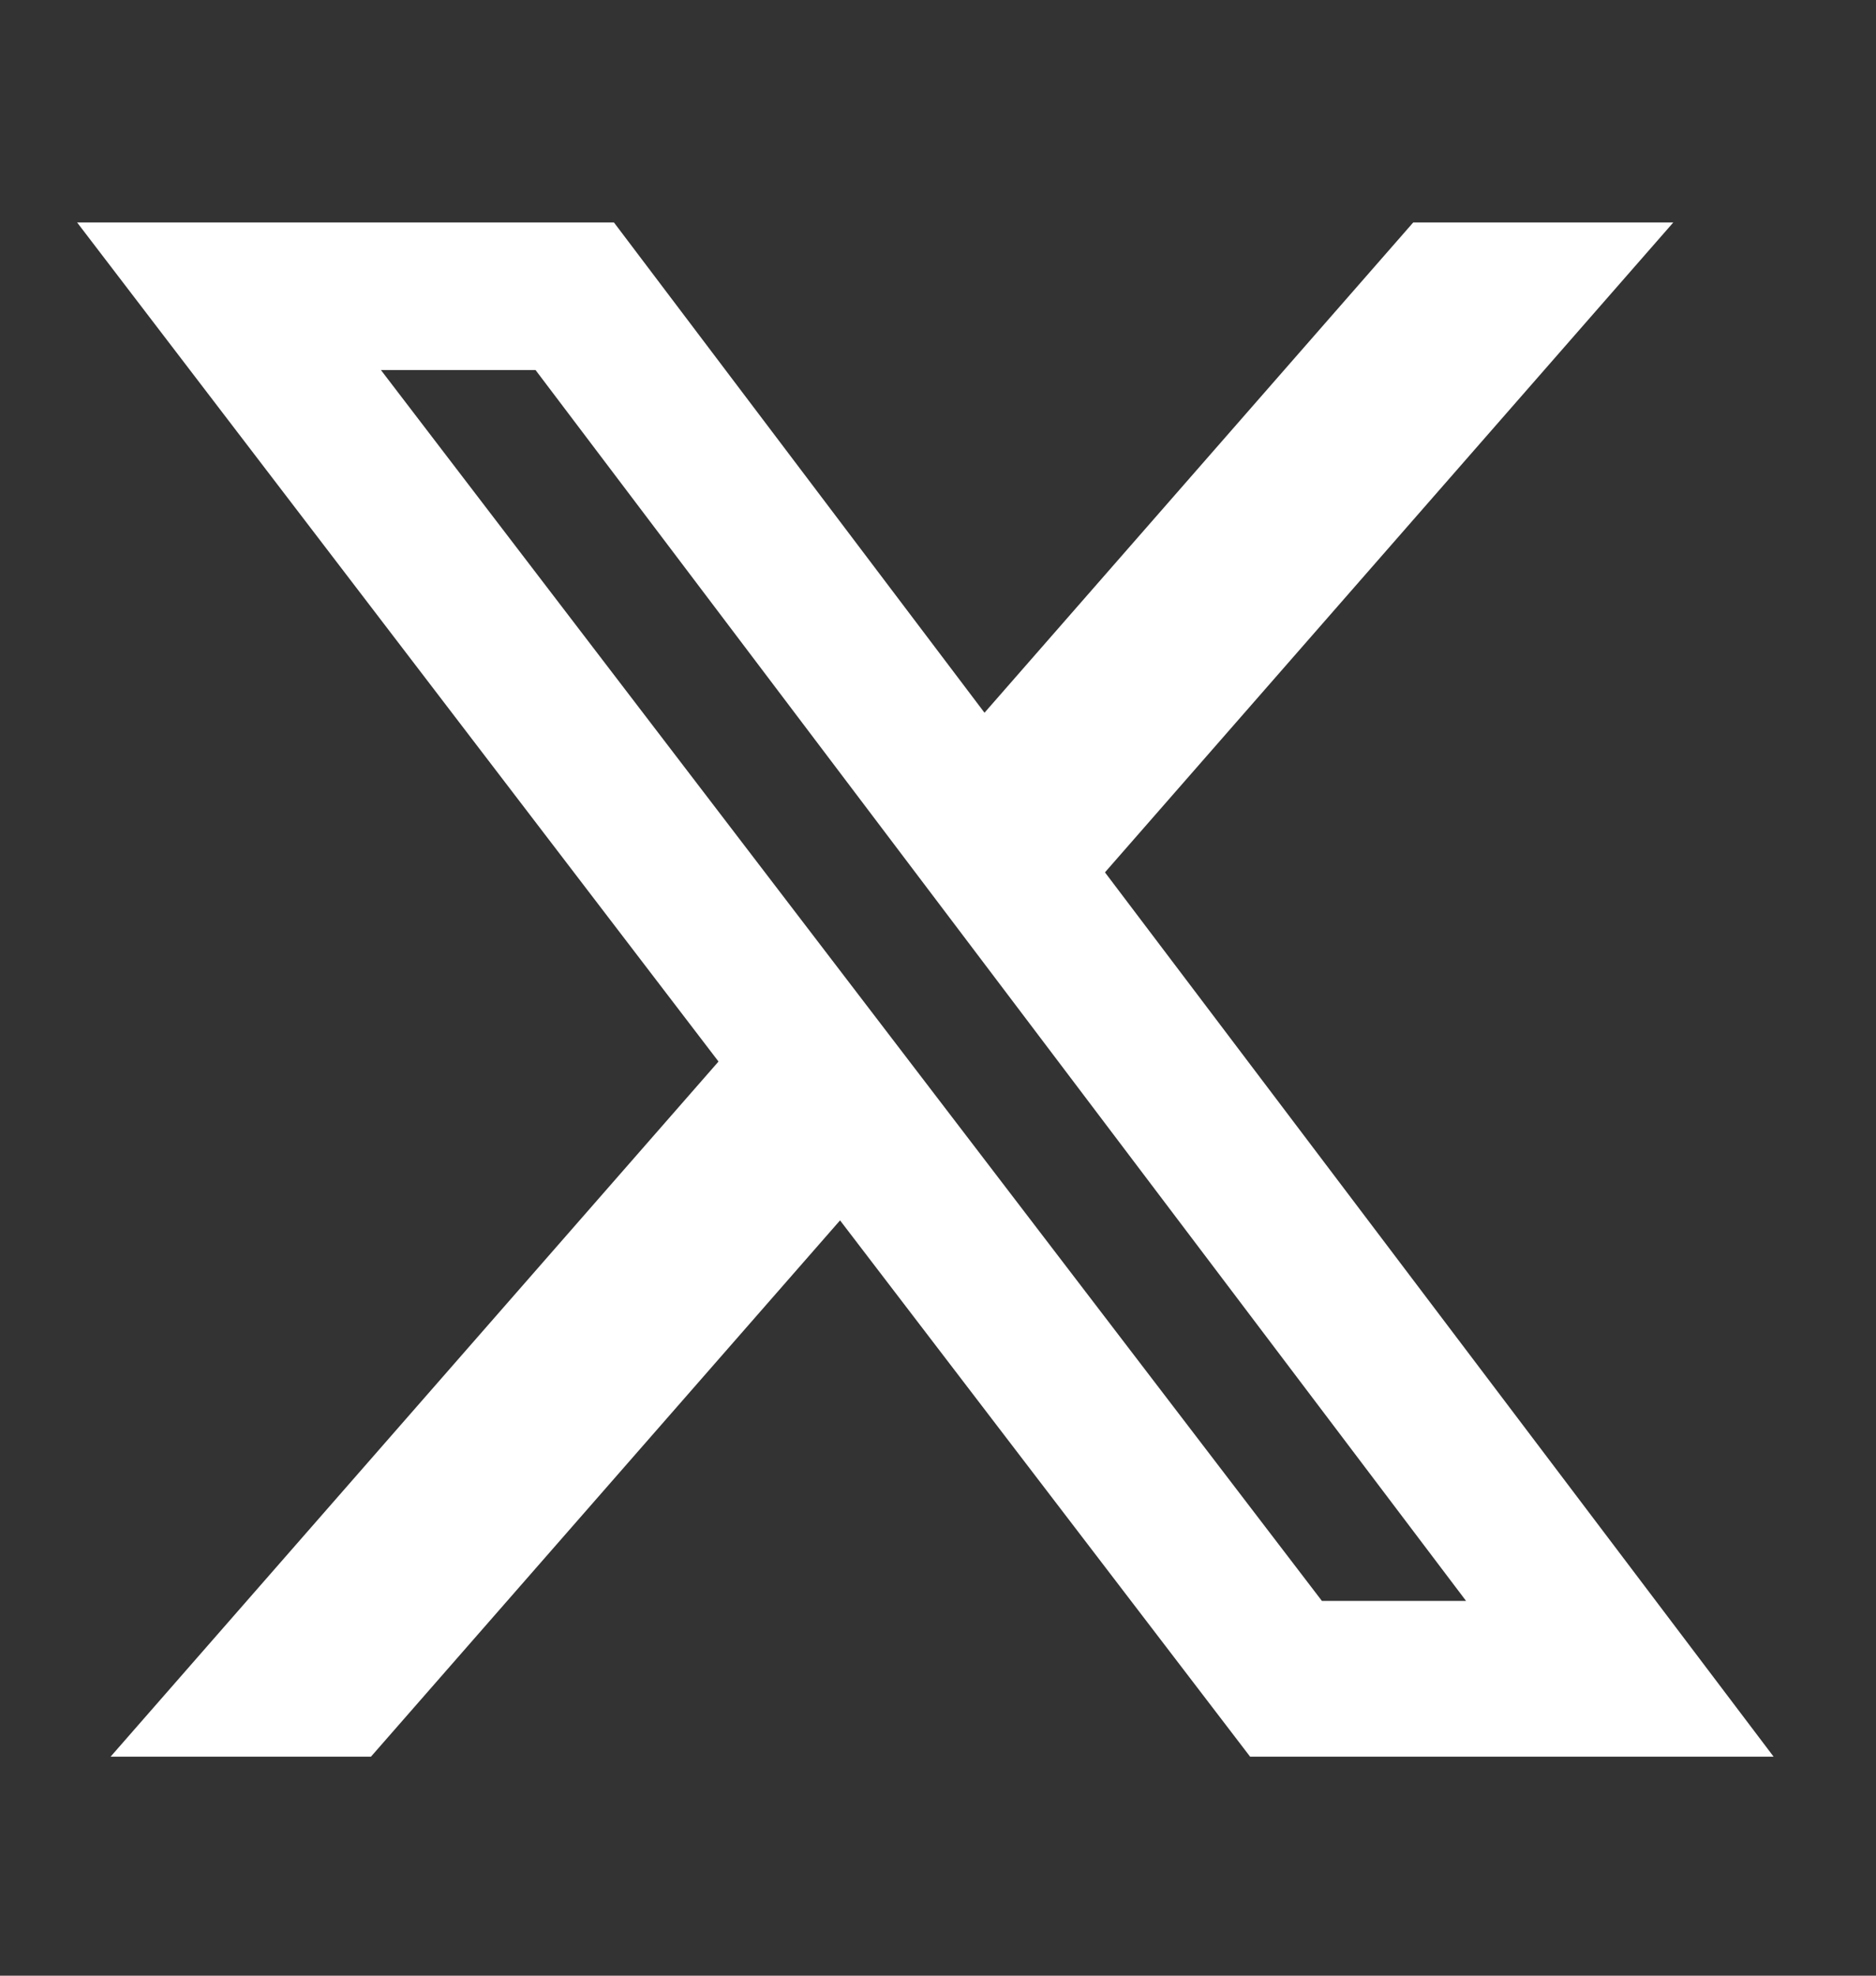 <svg width="19" height="20" viewBox="0 0 19 20" fill="none" xmlns="http://www.w3.org/2000/svg">
<rect x="0" y="0" width="19" height="20" fill="#333333" stroke="none"/>
<path d="M14.313 2.252H16.947L11.191 8.831L17.963 17.783H12.661L8.508 12.354L3.757 17.783H1.12L7.277 10.746L0.781 2.252H6.218L9.971 7.215L14.313 2.252ZM13.388 16.206H14.848L5.424 3.746H3.858L13.388 16.206Z" fill="white"/>
</svg>
